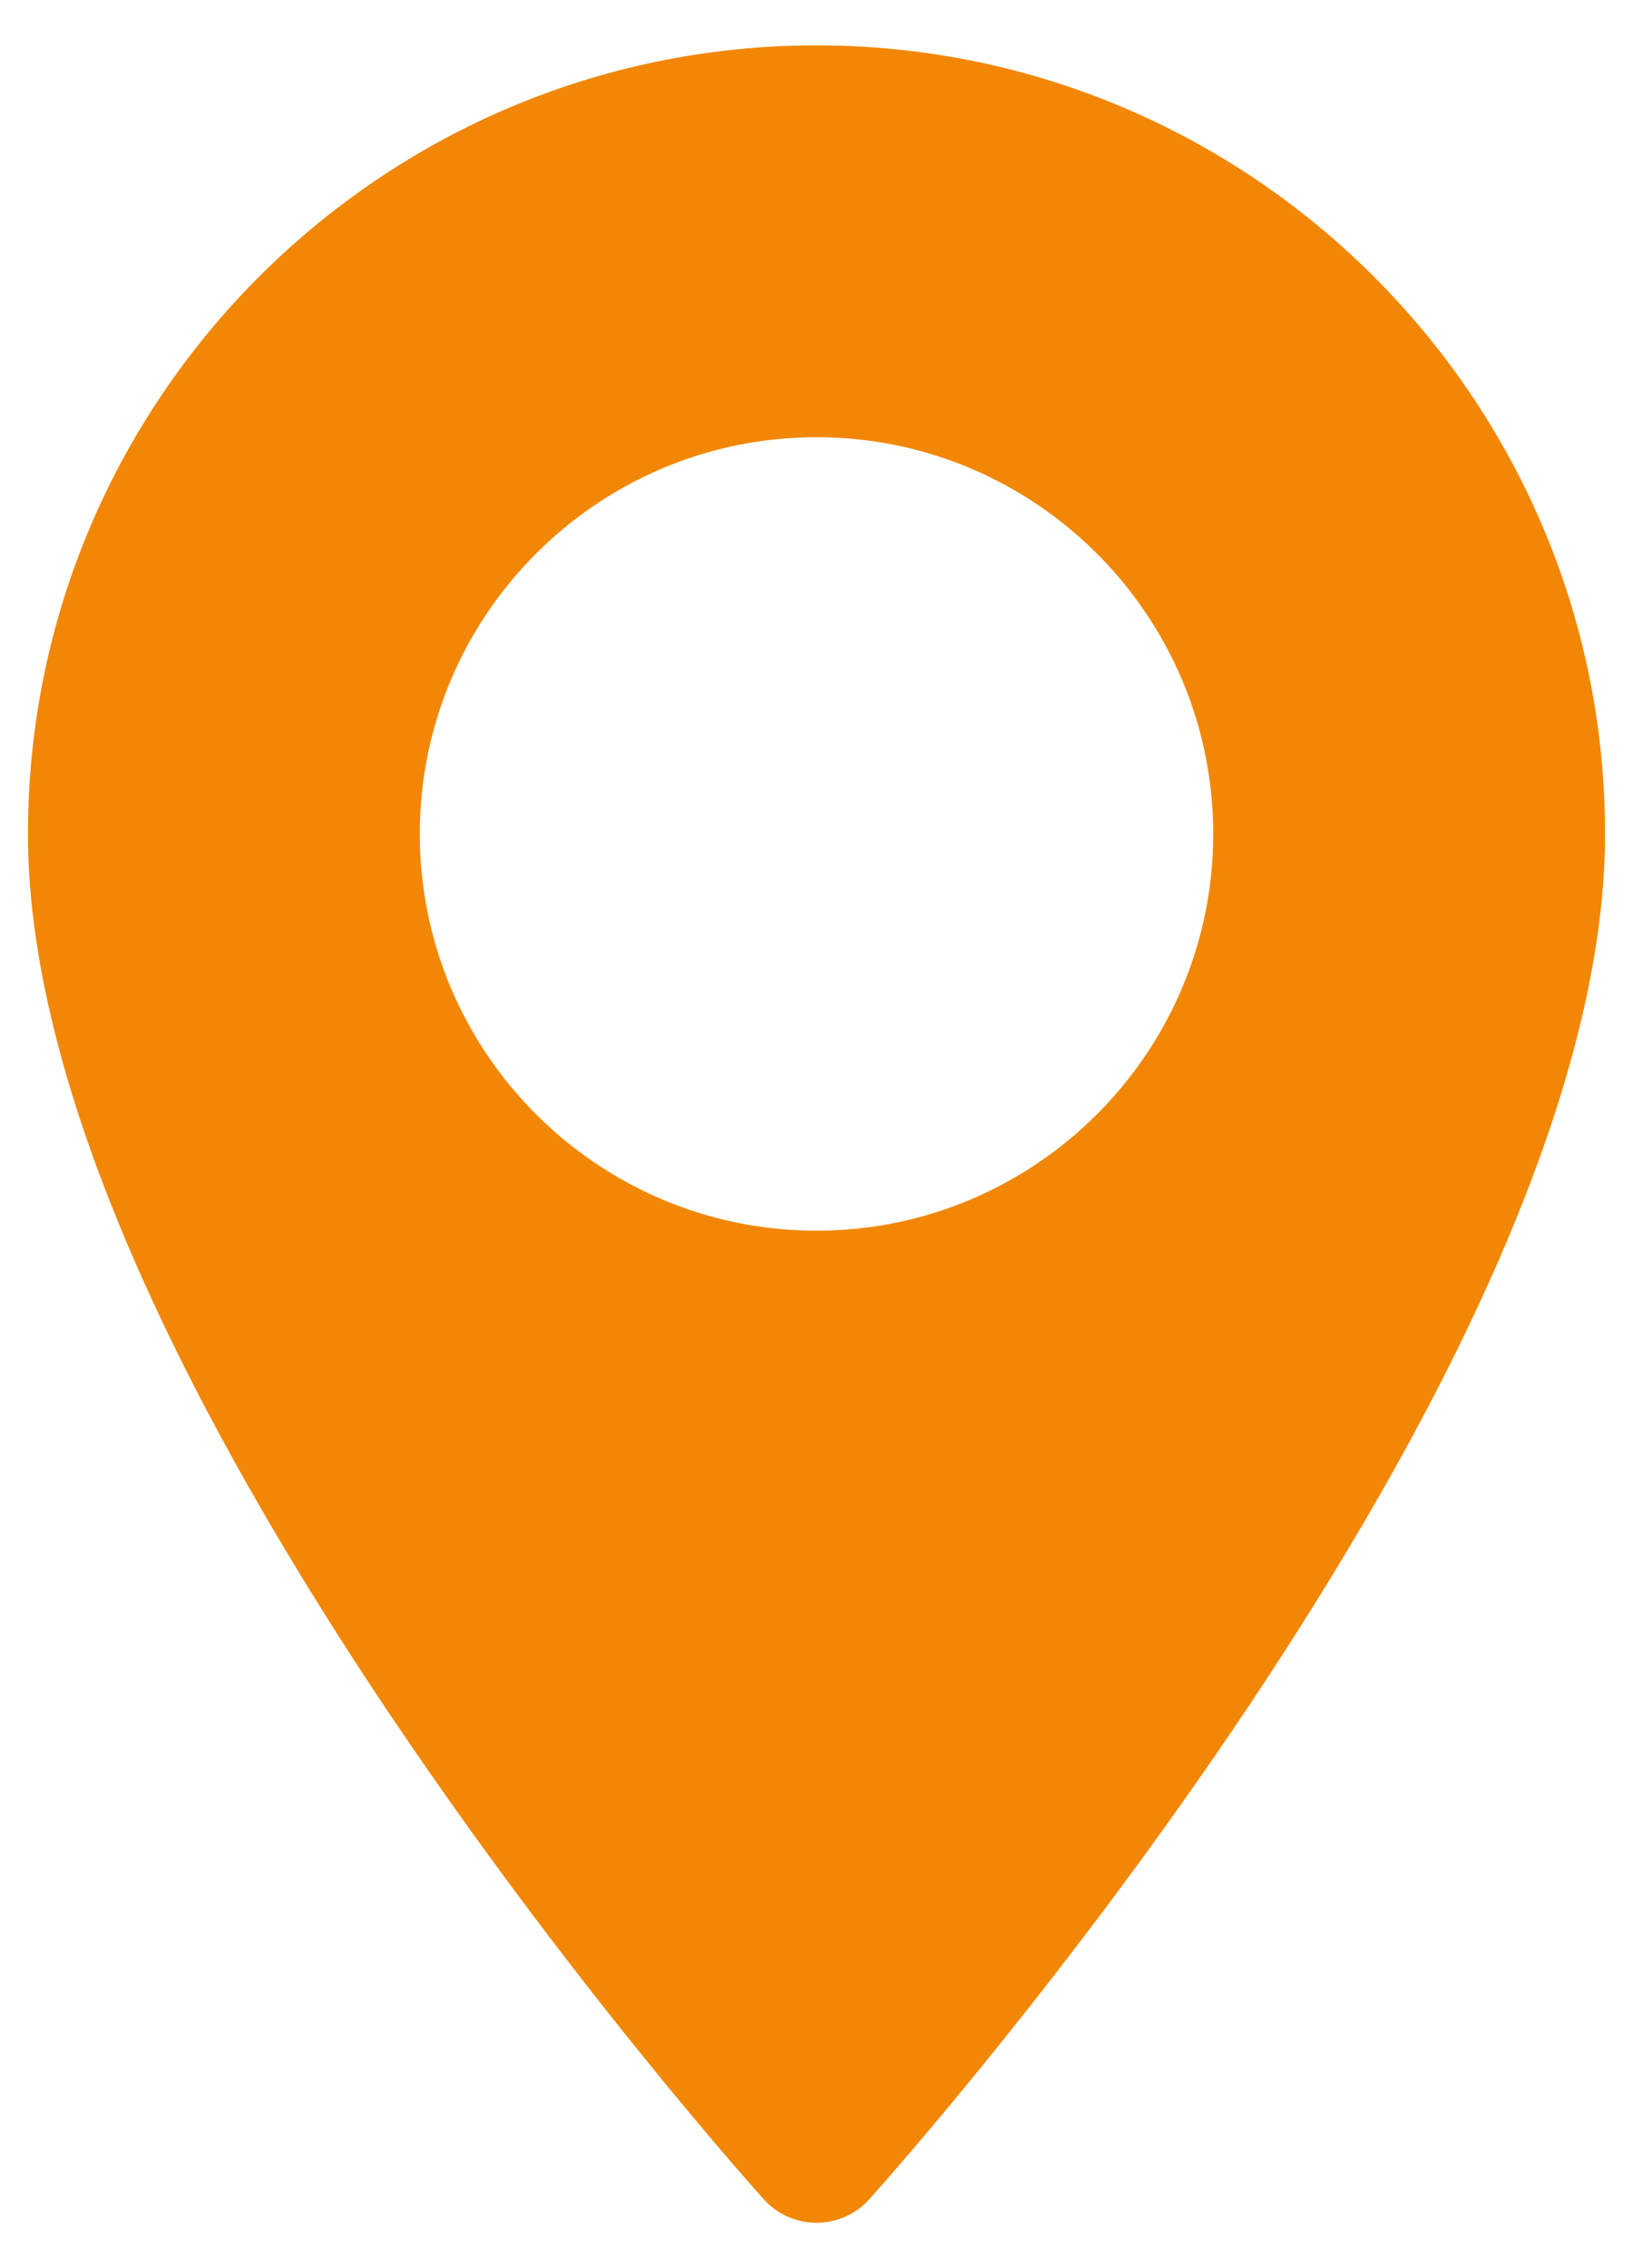 <svg width="18" height="25" viewBox="0 0 18 25" fill="none" xmlns="http://www.w3.org/2000/svg">
<path d="M9 0.5C4.207 0.5 0.308 4.399 0.308 9.192C0.308 15.14 8.086 23.872 8.418 24.24C8.729 24.587 9.272 24.586 9.582 24.24C9.914 23.872 17.692 15.14 17.692 9.192C17.692 4.399 13.793 0.5 9 0.5ZM9 13.565C6.589 13.565 4.627 11.603 4.627 9.192C4.627 6.78 6.589 4.819 9 4.819C11.411 4.819 13.373 6.781 13.373 9.192C13.373 11.603 11.411 13.565 9 13.565Z" fill="#F28705"/>
</svg>
